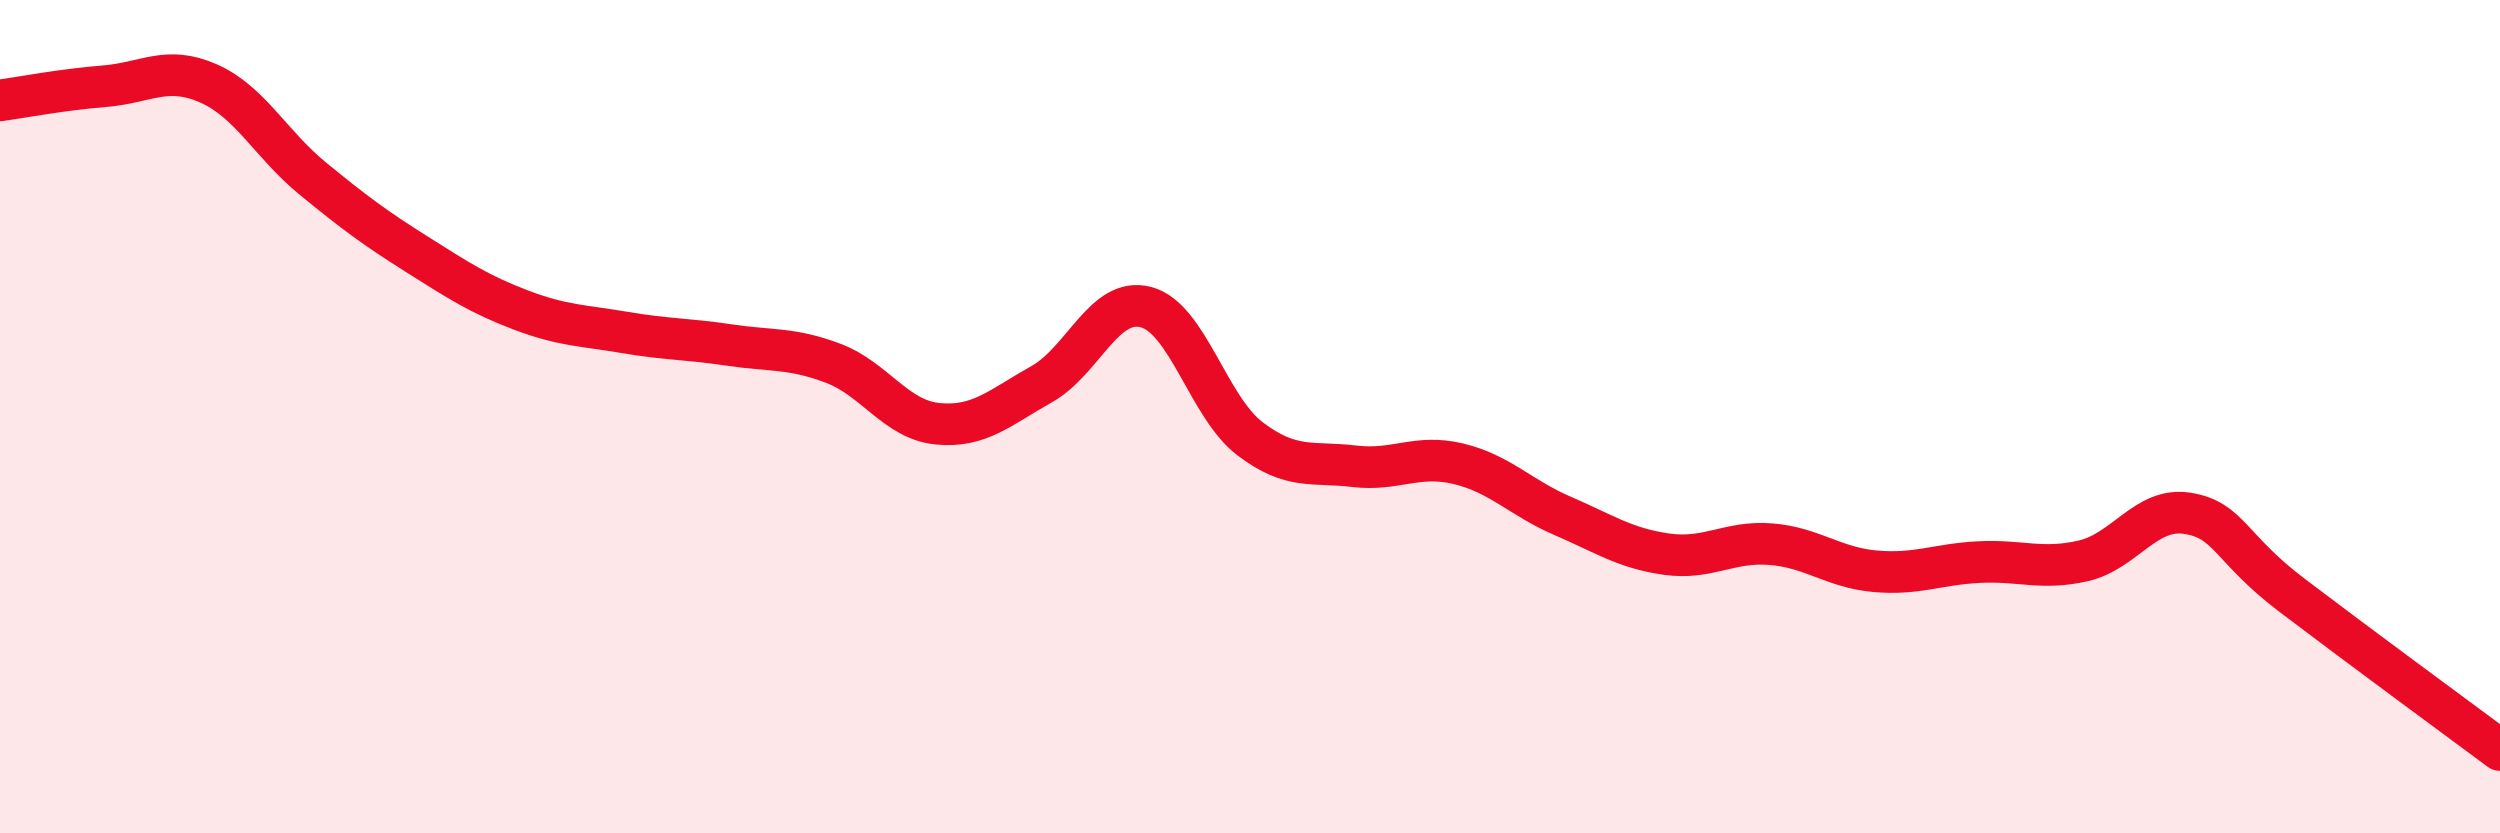 
    <svg width="60" height="20" viewBox="0 0 60 20" xmlns="http://www.w3.org/2000/svg">
      <path
        d="M 0,2.41 C 0.5,2.34 1.5,2.15 2.5,2.07 C 3.5,1.99 4,1.56 5,2 C 6,2.44 6.5,3.46 7.5,4.28 C 8.5,5.1 9,5.47 10,6.1 C 11,6.73 11.5,7.06 12.5,7.44 C 13.5,7.82 14,7.81 15,7.98 C 16,8.15 16.5,8.13 17.5,8.28 C 18.5,8.43 19,8.34 20,8.72 C 21,9.1 21.5,10.07 22.5,10.17 C 23.5,10.27 24,9.78 25,9.22 C 26,8.66 26.5,7.11 27.5,7.37 C 28.5,7.63 29,9.77 30,10.53 C 31,11.29 31.5,11.07 32.5,11.19 C 33.5,11.31 34,10.89 35,11.13 C 36,11.37 36.5,11.95 37.5,12.38 C 38.5,12.81 39,13.16 40,13.3 C 41,13.44 41.5,12.98 42.5,13.06 C 43.5,13.14 44,13.62 45,13.71 C 46,13.8 46.5,13.54 47.5,13.49 C 48.5,13.44 49,13.69 50,13.46 C 51,13.23 51.5,12.16 52.5,12.32 C 53.5,12.48 53.5,13.14 55,14.28 C 56.5,15.42 59,17.26 60,18L60 20L0 20Z"
        fill="#EB0A25"
        opacity="0.1"
        stroke-linecap="round"
        stroke-linejoin="round"
      />
      <path
        d="M 0,2.41 C 0.5,2.34 1.5,2.15 2.5,2.07 C 3.5,1.99 4,1.56 5,2 C 6,2.44 6.5,3.46 7.5,4.28 C 8.5,5.1 9,5.47 10,6.1 C 11,6.73 11.5,7.06 12.5,7.44 C 13.5,7.82 14,7.81 15,7.98 C 16,8.15 16.5,8.13 17.5,8.28 C 18.5,8.43 19,8.34 20,8.72 C 21,9.1 21.5,10.07 22.5,10.17 C 23.5,10.27 24,9.78 25,9.22 C 26,8.66 26.5,7.11 27.5,7.37 C 28.5,7.63 29,9.77 30,10.53 C 31,11.29 31.5,11.07 32.5,11.19 C 33.5,11.31 34,10.89 35,11.13 C 36,11.37 36.5,11.95 37.5,12.38 C 38.5,12.81 39,13.16 40,13.3 C 41,13.44 41.5,12.98 42.5,13.06 C 43.5,13.14 44,13.62 45,13.71 C 46,13.8 46.5,13.54 47.5,13.49 C 48.5,13.44 49,13.69 50,13.46 C 51,13.23 51.5,12.16 52.5,12.32 C 53.5,12.48 53.5,13.14 55,14.28 C 56.5,15.42 59,17.26 60,18"
        stroke="#EB0A25"
        stroke-width="1"
        fill="none"
        stroke-linecap="round"
        stroke-linejoin="round"
      />
    </svg>
  